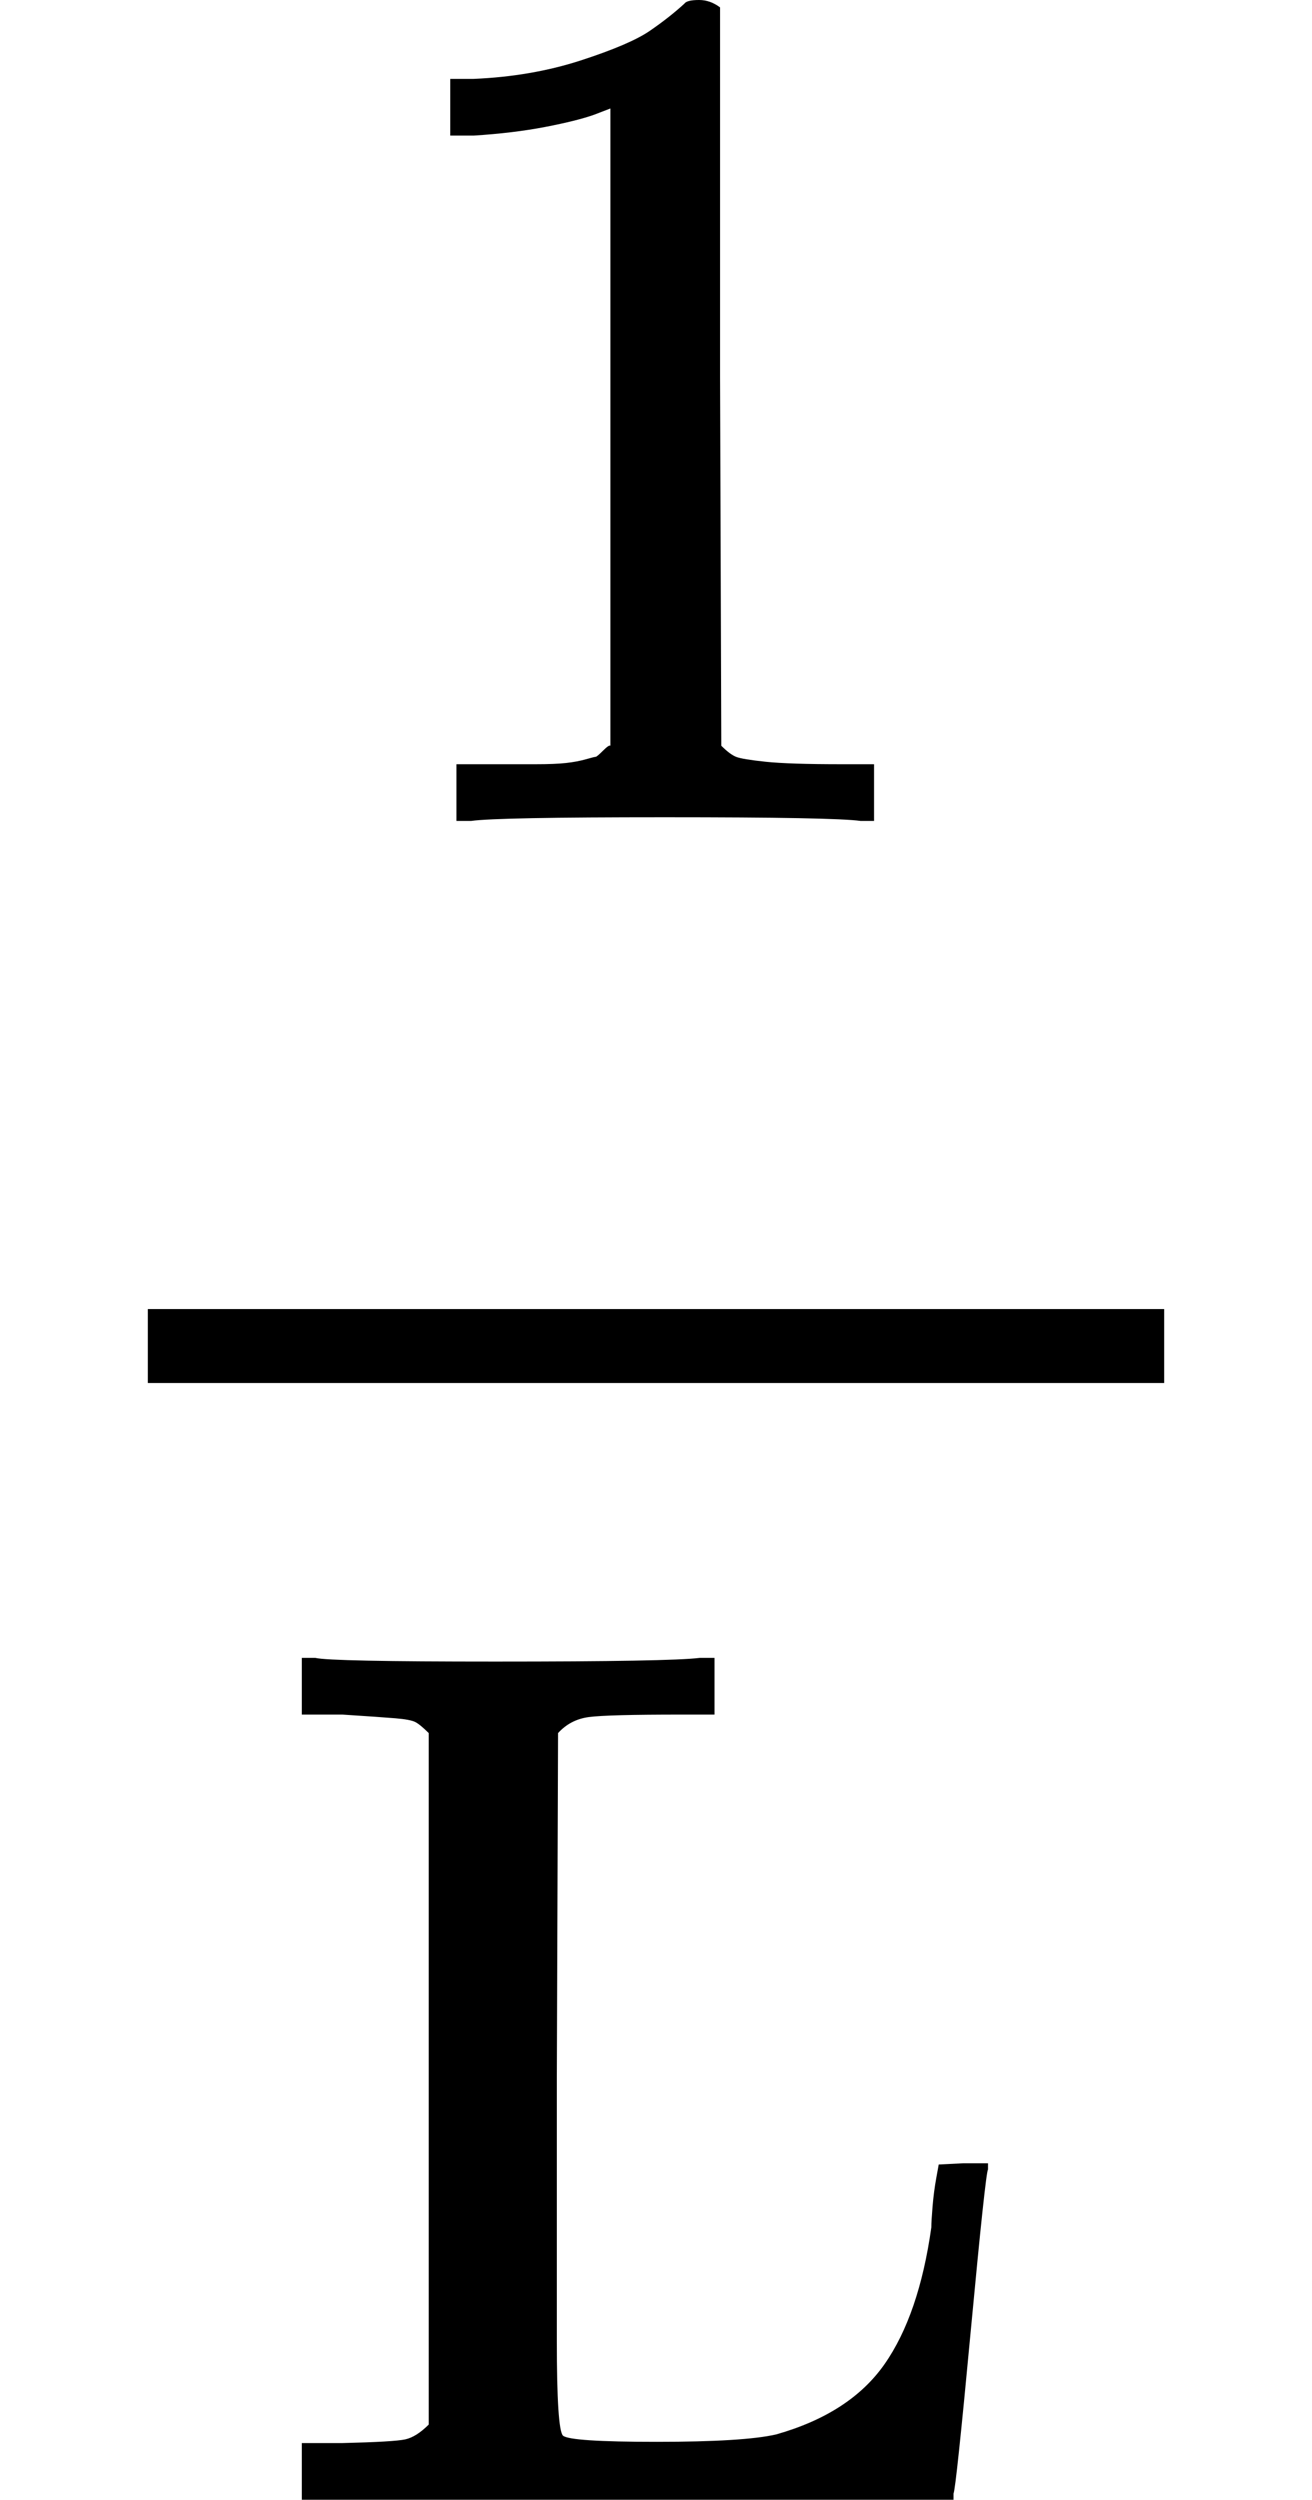 <svg version="1.1" style="vertical-align: -1.552ex;" xmlns="http://www.w3.org/2000/svg" width="1065px" height="2028px"   viewBox="0 -1342 1065 2028" xmlns:xlink="http://www.w3.org/1999/xlink"><defs><path id="MJX-1784-TEX-N-31" d="M213 578L200 573Q186 568 160 563T102 556H83V602H102Q149 604 189 617T245 641T273 663Q275 666 285 666Q294 666 302 660V361L303 61Q310 54 315 52T339 48T401 46H427V0H416Q395 3 257 3Q121 3 100 0H88V46H114Q136 46 152 46T177 47T193 50T201 52T207 57T213 61V578Z"></path><path id="MJX-1784-TEX-N-4C" d="M128 622Q121 629 117 631T101 634T58 637H25V683H36Q48 680 182 680Q324 680 348 683H360V637H333Q273 637 258 635T233 622L232 342V129Q232 57 237 52Q243 47 313 47Q384 47 410 53Q470 70 498 110T536 221Q536 226 537 238T540 261T542 272T562 273H582V268Q580 265 568 137T554 5V0H25V46H58Q100 47 109 49T128 61V622Z"></path></defs><g stroke="currentColor" fill="currentColor" stroke-width="0" transform="scale(1,-1)"><g ><g ><g ><g  transform="translate(282.5,676)"><use  xlink:href="#MJX-1784-TEX-N-31"></use></g><g   transform="translate(220,-686)"><g ><use  xlink:href="#MJX-1784-TEX-N-4C"></use></g></g><rect width="825" height="60" x="120" y="220"></rect></g></g></g></g></svg>